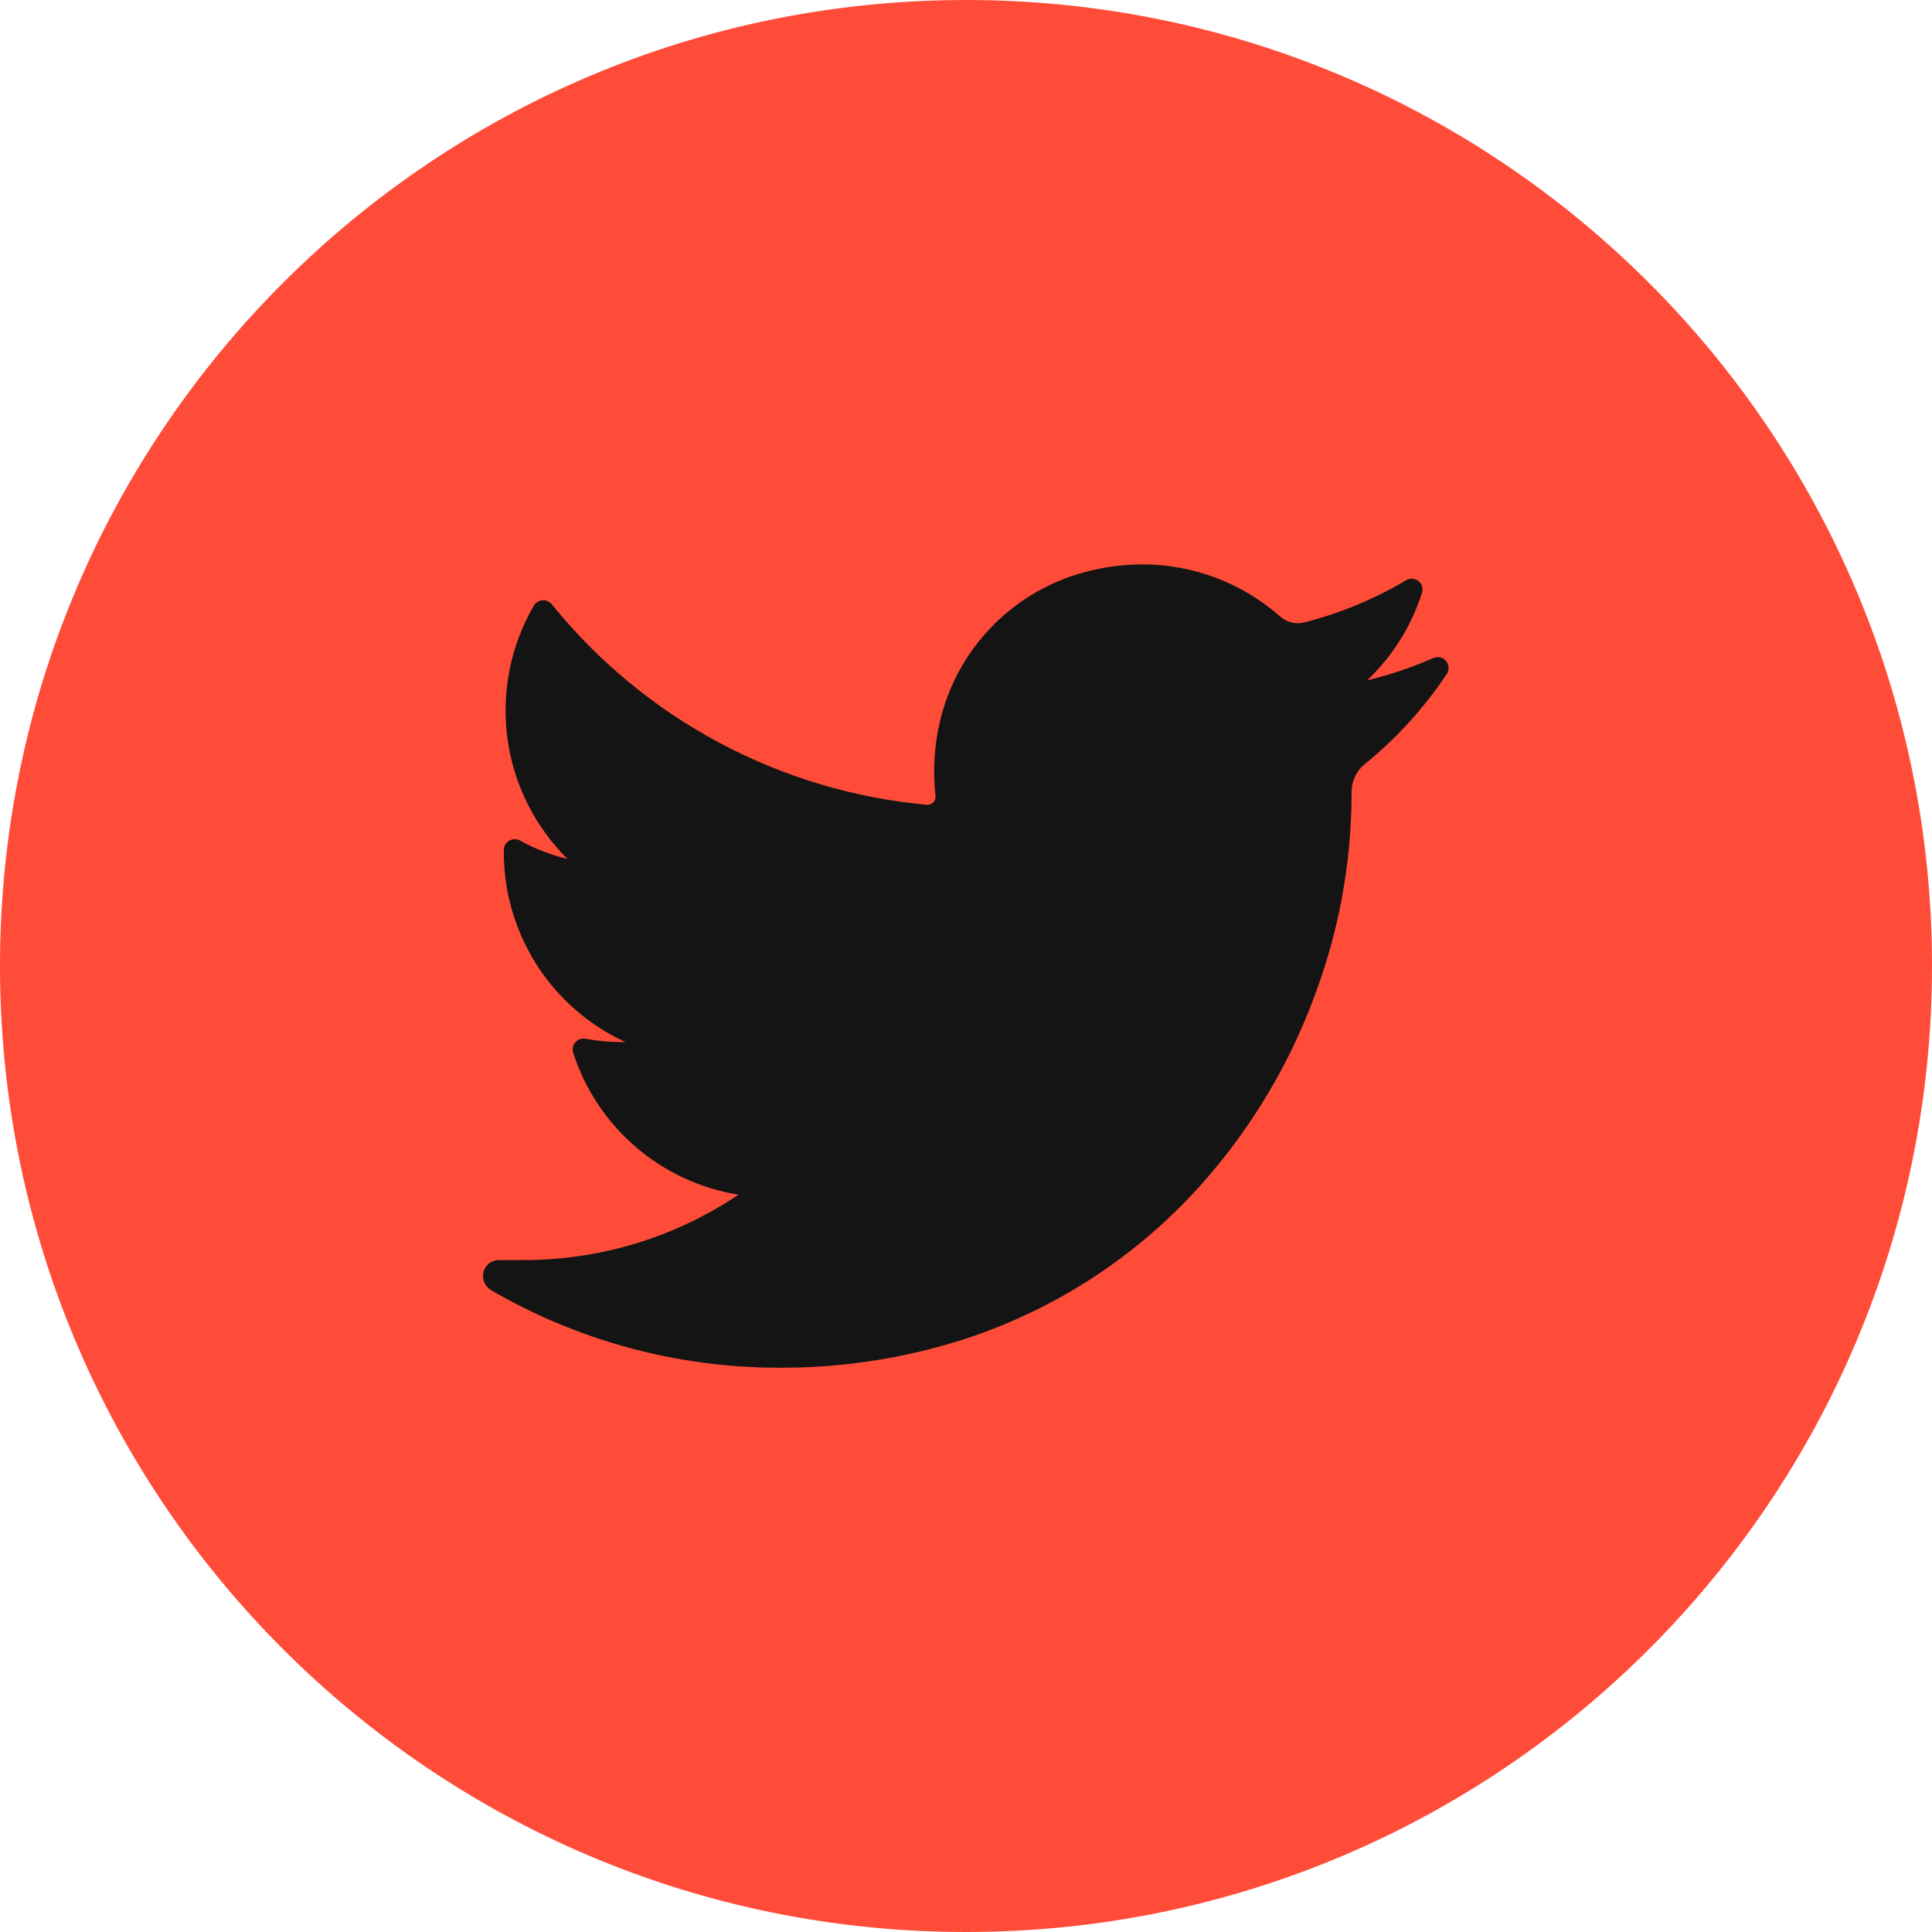 <svg width="40" height="40" viewBox="0 0 40 40" fill="none" xmlns="http://www.w3.org/2000/svg">
<g clip-path="url(#clip0_3_49)">
<path d="M20 40C31.046 40 40 31.046 40 20C40 8.954 31.046 0 20 0C8.954 0 0 8.954 0 20C0 31.046 8.954 40 20 40Z" fill="#FF4C39"/>
<path d="M29.96 13.946C29.487 14.656 28.91 15.291 28.247 15.828C28.163 15.897 28.096 15.985 28.051 16.084C28.005 16.182 27.982 16.29 27.983 16.399V16.465C27.976 17.891 27.714 19.304 27.21 20.638C26.691 22.038 25.919 23.332 24.933 24.454C23.609 25.962 21.905 27.087 19.999 27.715C18.747 28.121 17.437 28.325 16.12 28.317C14.031 28.317 11.979 27.764 10.173 26.715C10.108 26.678 10.057 26.621 10.028 26.552C9.998 26.484 9.992 26.408 10.01 26.335C10.028 26.264 10.07 26.201 10.128 26.157C10.186 26.112 10.258 26.088 10.331 26.088H10.831C12.418 26.092 13.971 25.621 15.289 24.735C14.504 24.608 13.768 24.267 13.165 23.749C12.561 23.23 12.112 22.556 11.868 21.799C11.855 21.761 11.853 21.72 11.861 21.681C11.869 21.642 11.888 21.606 11.915 21.576C11.941 21.547 11.975 21.524 12.013 21.512C12.051 21.5 12.092 21.498 12.131 21.507C12.37 21.552 12.614 21.575 12.857 21.575H12.949C12.19 21.226 11.549 20.665 11.102 19.96C10.655 19.254 10.422 18.434 10.431 17.599C10.431 17.56 10.442 17.521 10.461 17.487C10.481 17.453 10.508 17.425 10.542 17.405C10.576 17.386 10.614 17.375 10.653 17.374C10.692 17.373 10.731 17.383 10.765 17.401C11.074 17.574 11.405 17.702 11.749 17.783C11.069 17.11 10.631 16.23 10.505 15.281C10.379 14.332 10.571 13.368 11.052 12.541C11.07 12.509 11.096 12.482 11.127 12.462C11.158 12.443 11.193 12.431 11.229 12.428C11.266 12.425 11.302 12.43 11.336 12.445C11.37 12.459 11.4 12.481 11.423 12.509C12.373 13.686 13.551 14.66 14.885 15.373C16.219 16.087 17.682 16.525 19.189 16.662H19.21C19.232 16.661 19.254 16.656 19.274 16.647C19.294 16.637 19.312 16.624 19.327 16.608C19.341 16.591 19.353 16.572 19.36 16.551C19.367 16.53 19.37 16.508 19.368 16.485C19.309 15.957 19.343 15.423 19.468 14.907C19.637 14.204 19.986 13.558 20.48 13.031C20.973 12.503 21.594 12.112 22.284 11.896C22.726 11.758 23.186 11.687 23.649 11.685C24.7 11.684 25.714 12.067 26.502 12.762C26.604 12.853 26.736 12.904 26.873 12.904C26.917 12.903 26.962 12.897 27.005 12.886C27.745 12.698 28.454 12.405 29.11 12.014C29.149 11.99 29.195 11.979 29.241 11.982C29.287 11.984 29.331 12.001 29.367 12.03C29.403 12.059 29.429 12.098 29.442 12.143C29.455 12.187 29.454 12.234 29.439 12.278C29.22 12.967 28.83 13.589 28.305 14.085C28.777 13.973 29.239 13.817 29.683 13.62C29.727 13.603 29.776 13.6 29.821 13.612C29.867 13.623 29.907 13.649 29.938 13.685C29.968 13.72 29.987 13.765 29.991 13.812C29.994 13.859 29.984 13.906 29.96 13.946Z" fill="#141414"/>
</g>
<defs>
<clipPath id="clip0_3_49">
<rect width="40" height="40" fill="white"/>
</clipPath>
</defs>
</svg>
